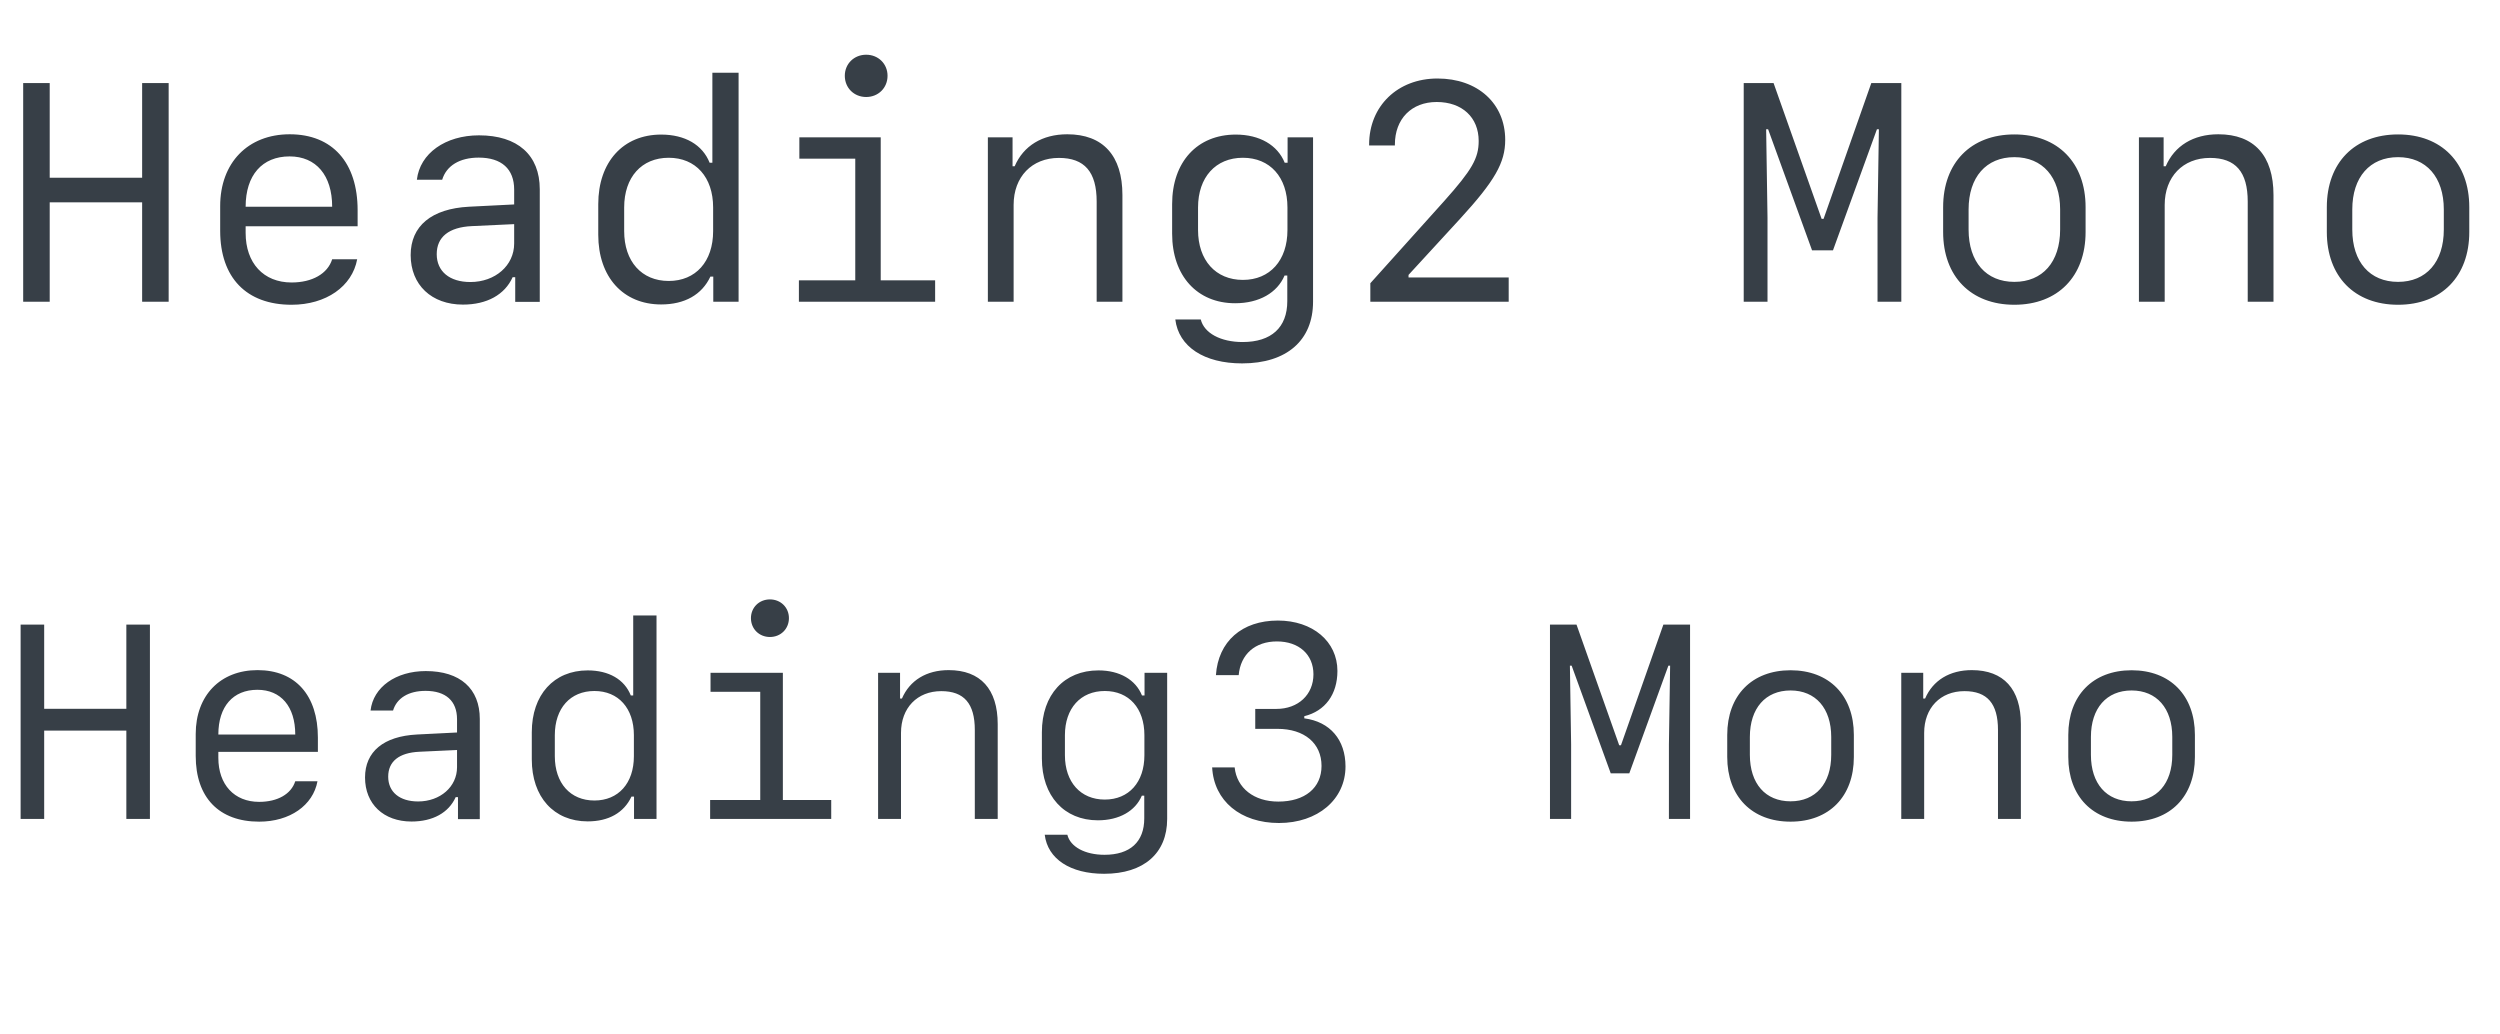 <svg width="290" height="120" viewBox="0 0 290 120" fill="none" xmlns="http://www.w3.org/2000/svg">
<path d="M19.564 35V9.635H16.488V20.621H5.766V9.635H2.689V35H5.766V23.469H16.488V35H19.564ZM38.531 30.078C38.004 31.748 36.228 32.768 33.82 32.768C30.568 32.768 28.494 30.518 28.494 27.02V26.246H41.484V24.383C41.484 18.863 38.566 15.576 33.609 15.576C28.758 15.576 25.541 18.881 25.541 23.908V26.773C25.541 32.205 28.582 35.352 33.82 35.352C37.828 35.352 40.852 33.225 41.432 30.078H38.531ZM33.592 18.143C36.668 18.143 38.531 20.34 38.531 23.979H28.494C28.494 20.322 30.41 18.143 33.592 18.143ZM53.701 35.334C56.478 35.334 58.553 34.191 59.467 32.152H59.766V35.018H62.613V21.957C62.613 17.984 60.047 15.699 55.565 15.699C51.662 15.699 48.709 17.791 48.357 20.85H51.293C51.785 19.215 53.332 18.283 55.529 18.283C58.184 18.283 59.643 19.602 59.643 21.992V23.715L54.404 23.979C50.062 24.207 47.637 26.211 47.637 29.586C47.637 33.049 50.062 35.334 53.701 35.334ZM54.562 32.715C52.154 32.715 50.66 31.484 50.66 29.48C50.66 27.494 52.066 26.352 54.738 26.229L59.643 26V28.25C59.643 30.799 57.445 32.715 54.562 32.715ZM76.693 35.316C79.418 35.316 81.422 34.191 82.406 32.082H82.74V35H85.676V8.439H82.635V18.881H82.318C81.492 16.789 79.453 15.611 76.693 15.611C72.281 15.611 69.398 18.793 69.398 23.68V27.23C69.398 32.135 72.281 35.316 76.693 35.316ZM77.572 32.592C74.426 32.592 72.404 30.324 72.404 26.809V24.066C72.404 20.551 74.426 18.301 77.572 18.301C80.701 18.301 82.723 20.551 82.723 24.066V26.809C82.723 30.342 80.701 32.592 77.572 32.592ZM100.477 11.252C101.883 11.252 102.955 10.197 102.955 8.791C102.955 7.402 101.883 6.348 100.477 6.348C99.07 6.348 97.998 7.402 97.998 8.791C97.998 10.197 99.07 11.252 100.477 11.252ZM108.475 35V32.522H102.164V15.928H92.725V18.406H99.211V32.522H92.672V35H108.475ZM114.592 35H117.58V23.768C117.58 20.516 119.689 18.318 122.836 18.318C125.807 18.318 127.213 19.936 127.213 23.381V35H130.201V22.625C130.201 18.055 127.951 15.576 123.803 15.576C120.902 15.576 118.723 16.912 117.703 19.285H117.457V15.928H114.592V35ZM144.088 42.154C149.256 42.154 152.314 39.482 152.314 35V15.928H149.361V18.881H149.027C148.201 16.824 146.109 15.611 143.35 15.611C138.885 15.611 135.967 18.775 135.967 23.68V27.107C135.967 31.994 138.867 35.176 143.279 35.176C146.057 35.176 148.166 33.963 149.01 31.959H149.326V34.93C149.326 37.988 147.48 39.676 144.141 39.676C141.592 39.676 139.676 38.639 139.289 37.057H136.336C136.723 40.221 139.676 42.154 144.088 42.154ZM138.973 26.686V24.066C138.973 20.568 141.012 18.301 144.176 18.301C147.322 18.301 149.344 20.551 149.344 24.066V26.686C149.344 30.201 147.322 32.469 144.176 32.469C141.012 32.469 138.973 30.184 138.973 26.686ZM158.818 16.771V16.877H161.807V16.771C161.807 13.783 163.74 11.832 166.658 11.832C169.611 11.832 171.527 13.625 171.527 16.35C171.527 18.354 170.754 19.707 167.537 23.311L158.959 32.855V35H175.008V32.188H163.389V31.889L169.365 25.385C173.408 20.973 174.604 18.863 174.604 16.227C174.604 11.99 171.404 9.107 166.746 9.107C162.123 9.107 158.818 12.307 158.818 16.771ZM205.031 25.262L204.873 14.996H205.102L210.199 29.041H212.625L217.723 14.996H217.951L217.793 25.262V35H220.553V9.635H217.072L211.535 25.385H211.307L205.734 9.635H202.271V35H205.031V25.262ZM233.666 35.352C238.711 35.352 241.928 32.065 241.928 26.914V24.031C241.928 18.881 238.711 15.594 233.666 15.594C228.621 15.594 225.404 18.881 225.404 24.031V26.914C225.404 32.065 228.621 35.352 233.666 35.352ZM233.666 18.23C236.936 18.23 238.975 20.551 238.975 24.295V26.633C238.975 30.395 236.936 32.697 233.666 32.697C230.396 32.697 228.357 30.395 228.357 26.633V24.295C228.357 20.551 230.396 18.23 233.666 18.23ZM248.115 35H251.104V23.768C251.104 20.516 253.213 18.318 256.359 18.318C259.33 18.318 260.736 19.936 260.736 23.381V35H263.725V22.625C263.725 18.055 261.475 15.576 257.326 15.576C254.426 15.576 252.246 16.912 251.227 19.285H250.98V15.928H248.115V35ZM278.174 35.352C283.219 35.352 286.436 32.065 286.436 26.914V24.031C286.436 18.881 283.219 15.594 278.174 15.594C273.129 15.594 269.912 18.881 269.912 24.031V26.914C269.912 32.065 273.129 35.352 278.174 35.352ZM278.174 18.23C281.443 18.23 283.482 20.551 283.482 24.295V26.633C283.482 30.395 281.443 32.697 278.174 32.697C274.904 32.697 272.865 30.395 272.865 26.633V24.295C272.865 20.551 274.904 18.23 278.174 18.23Z" fill="#373F47"/>
<path d="M17.391 95V72.453H14.656V82.219H5.125V72.453H2.391V95H5.125V84.75H14.656V95H17.391ZM34.25 90.625C33.781 92.109 32.203 93.016 30.062 93.016C27.172 93.016 25.328 91.016 25.328 87.906V87.219H36.875V85.562C36.875 80.656 34.281 77.734 29.875 77.734C25.562 77.734 22.703 80.672 22.703 85.141V87.688C22.703 92.516 25.406 95.312 30.062 95.312C33.625 95.312 36.312 93.422 36.828 90.625H34.25ZM29.859 80.016C32.594 80.016 34.25 81.969 34.25 85.203H25.328C25.328 81.953 27.031 80.016 29.859 80.016ZM47.734 95.297C50.203 95.297 52.047 94.281 52.859 92.469H53.125V95.016H55.656V83.406C55.656 79.875 53.375 77.844 49.391 77.844C45.922 77.844 43.297 79.703 42.984 82.422H45.594C46.031 80.969 47.406 80.141 49.359 80.141C51.719 80.141 53.016 81.312 53.016 83.438V84.969L48.359 85.203C44.5 85.406 42.344 87.188 42.344 90.188C42.344 93.266 44.5 95.297 47.734 95.297ZM48.5 92.969C46.359 92.969 45.031 91.875 45.031 90.094C45.031 88.328 46.281 87.312 48.656 87.203L53.016 87V89C53.016 91.266 51.062 92.969 48.5 92.969ZM68.172 95.281C70.594 95.281 72.375 94.281 73.25 92.406H73.547V95H76.156V71.391H73.453V80.672H73.172C72.438 78.812 70.625 77.766 68.172 77.766C64.25 77.766 61.688 80.594 61.688 84.938V88.094C61.688 92.453 64.25 95.281 68.172 95.281ZM68.953 92.859C66.156 92.859 64.359 90.844 64.359 87.719V85.281C64.359 82.156 66.156 80.156 68.953 80.156C71.734 80.156 73.531 82.156 73.531 85.281V87.719C73.531 90.859 71.734 92.859 68.953 92.859ZM89.312 73.891C90.562 73.891 91.516 72.953 91.516 71.703C91.516 70.469 90.562 69.531 89.312 69.531C88.062 69.531 87.109 70.469 87.109 71.703C87.109 72.953 88.062 73.891 89.312 73.891ZM96.422 95V92.797H90.812V78.047H82.422V80.25H88.188V92.797H82.375V95H96.422ZM101.859 95H104.516V85.016C104.516 82.125 106.391 80.172 109.188 80.172C111.828 80.172 113.078 81.609 113.078 84.672V95H115.734V84C115.734 79.938 113.734 77.734 110.047 77.734C107.469 77.734 105.531 78.922 104.625 81.031H104.406V78.047H101.859V95ZM128.078 101.359C132.672 101.359 135.391 98.984 135.391 95V78.047H132.766V80.672H132.469C131.734 78.844 129.875 77.766 127.422 77.766C123.453 77.766 120.859 80.578 120.859 84.938V87.984C120.859 92.328 123.438 95.156 127.359 95.156C129.828 95.156 131.703 94.078 132.453 92.297H132.734V94.938C132.734 97.656 131.094 99.156 128.125 99.156C125.859 99.156 124.156 98.234 123.812 96.828H121.188C121.531 99.641 124.156 101.359 128.078 101.359ZM123.531 87.609V85.281C123.531 82.172 125.344 80.156 128.156 80.156C130.953 80.156 132.75 82.156 132.75 85.281V87.609C132.75 90.734 130.953 92.75 128.156 92.75C125.344 92.75 123.531 90.719 123.531 87.609ZM145.609 84.547H148.188C151.312 84.547 153.297 86.219 153.297 88.844C153.297 91.391 151.375 92.984 148.281 92.984C145.469 92.984 143.469 91.422 143.219 89.016H140.609C140.812 92.906 143.906 95.469 148.359 95.469C152.859 95.469 156.078 92.734 156.078 88.906C156.078 85.828 154.297 83.719 151.297 83.328V83.078C153.719 82.484 155.141 80.547 155.141 77.828C155.141 74.406 152.266 71.984 148.234 71.984C144.062 71.984 141.312 74.406 141.047 78.312H143.688C143.906 75.891 145.594 74.406 148.125 74.406C150.672 74.406 152.359 75.922 152.359 78.219C152.359 80.578 150.594 82.234 148.062 82.234H145.609V84.547ZM182.25 86.344L182.109 77.219H182.312L186.844 89.703H189L193.531 77.219H193.734L193.594 86.344V95H196.047V72.453H192.953L188.031 86.453H187.828L182.875 72.453H179.797V95H182.25V86.344ZM207.703 95.312C212.188 95.312 215.047 92.391 215.047 87.812V85.25C215.047 80.672 212.188 77.75 207.703 77.75C203.219 77.75 200.359 80.672 200.359 85.25V87.812C200.359 92.391 203.219 95.312 207.703 95.312ZM207.703 80.094C210.609 80.094 212.422 82.156 212.422 85.484V87.562C212.422 90.906 210.609 92.953 207.703 92.953C204.797 92.953 202.984 90.906 202.984 87.562V85.484C202.984 82.156 204.797 80.094 207.703 80.094ZM220.547 95H223.203V85.016C223.203 82.125 225.078 80.172 227.875 80.172C230.516 80.172 231.766 81.609 231.766 84.672V95H234.422V84C234.422 79.938 232.422 77.734 228.734 77.734C226.156 77.734 224.219 78.922 223.312 81.031H223.094V78.047H220.547V95ZM247.266 95.312C251.75 95.312 254.609 92.391 254.609 87.812V85.25C254.609 80.672 251.75 77.75 247.266 77.75C242.781 77.75 239.922 80.672 239.922 85.25V87.812C239.922 92.391 242.781 95.312 247.266 95.312ZM247.266 80.094C250.172 80.094 251.984 82.156 251.984 85.484V87.562C251.984 90.906 250.172 92.953 247.266 92.953C244.359 92.953 242.547 90.906 242.547 87.562V85.484C242.547 82.156 244.359 80.094 247.266 80.094Z" fill="#373F47"/>
</svg>
